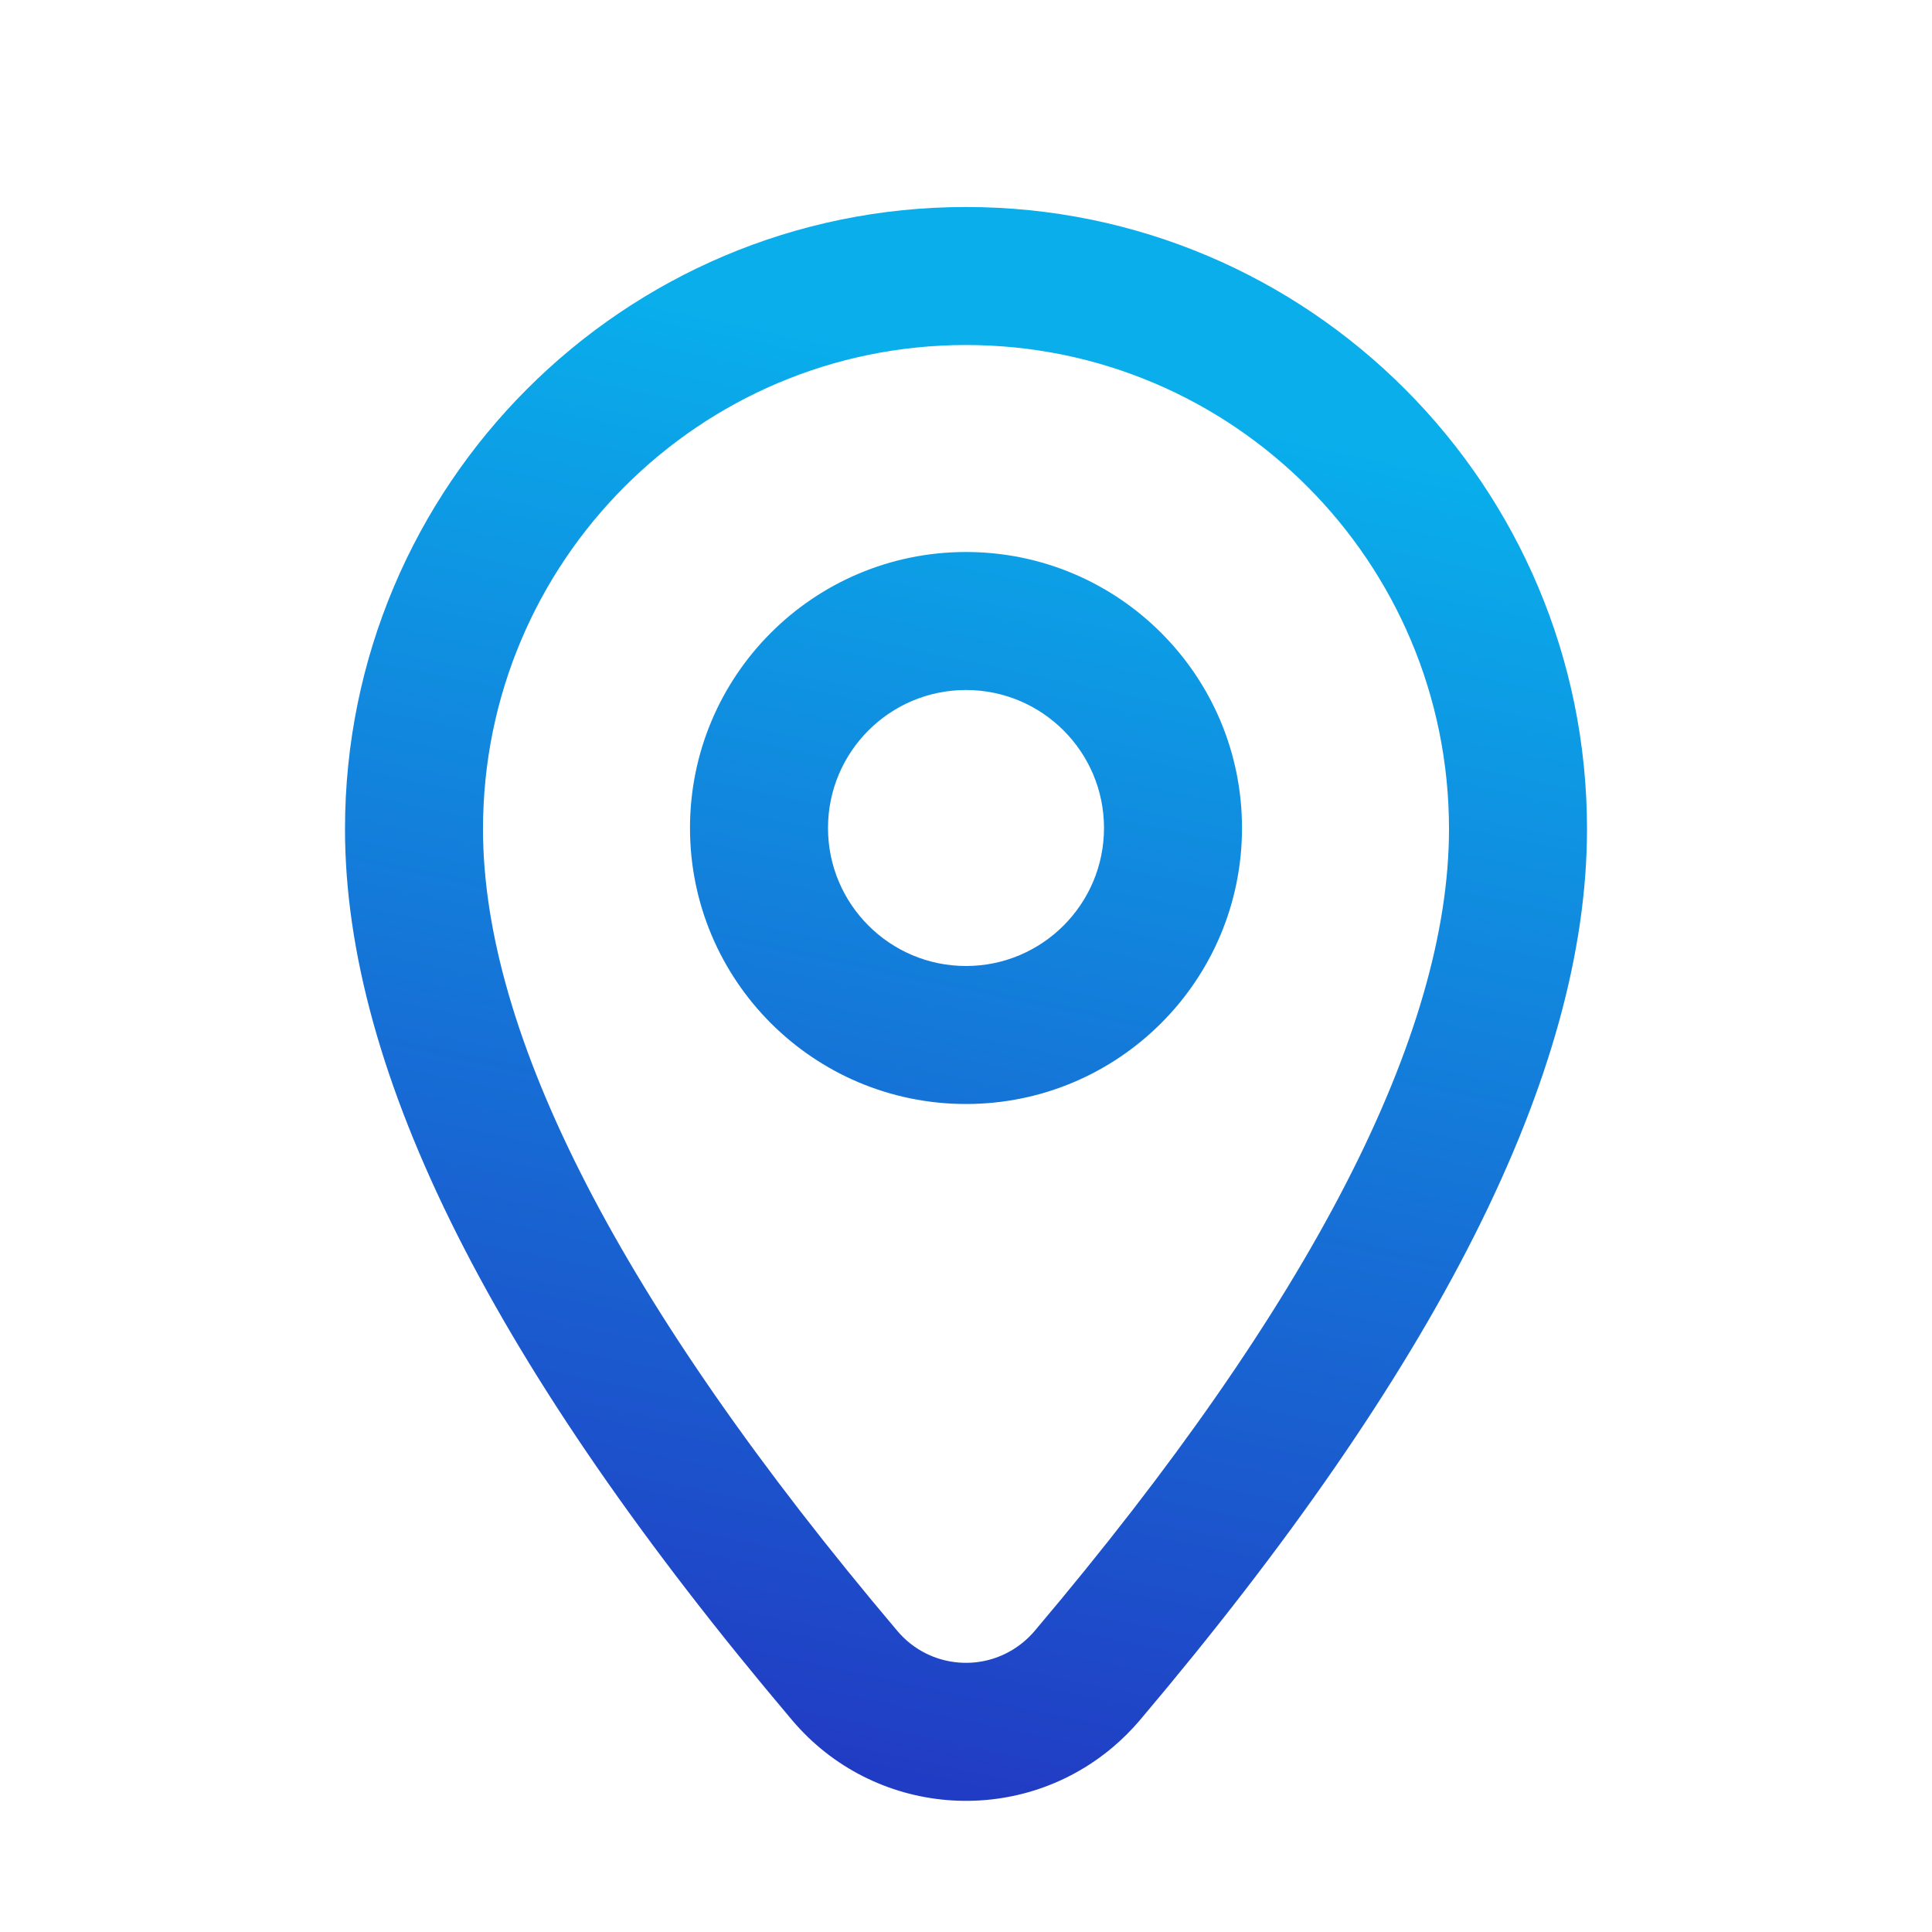 <?xml version="1.0" encoding="UTF-8"?> <svg xmlns="http://www.w3.org/2000/svg" width="28" height="28" viewBox="0 0 28 28" fill="none"> <path d="M23 12.015C23 7.037 18.971 3 14 3C9.029 3 5 7.037 5 12.015C5 15.563 7.179 19.845 11.48 24.93C12.657 26.322 14.739 26.496 16.131 25.319C16.271 25.2 16.401 25.07 16.52 24.93C20.821 19.845 23 15.563 23 12.015ZM14.839 23.792C14.291 24.255 13.471 24.187 13.007 23.639C8.983 18.881 7 14.983 7 12.015C7 8.14 10.134 5 14 5C17.866 5 21 8.14 21 12.015C21 14.983 19.017 18.881 14.993 23.639C14.946 23.694 14.895 23.745 14.839 23.792ZM10 12C10 9.791 11.791 8 14 8C16.209 8 18 9.791 18 12C18 14.209 16.209 16 14 16C11.791 16 10 14.209 10 12ZM12 12C12 13.104 12.896 14 14 14C15.104 14 16 13.104 16 12C16 10.896 15.104 10 14 10C12.896 10 12 10.896 12 12Z" fill="url(#paint0_linear_1421_16)"></path> <defs> <linearGradient id="paint0_linear_1421_16" x1="14.8" y1="26.099" x2="18.976" y2="6.386" gradientUnits="userSpaceOnUse"> <stop stop-color="#213CC4"></stop> <stop offset="1" stop-color="#09AEEB"></stop> </linearGradient> </defs> </svg> 